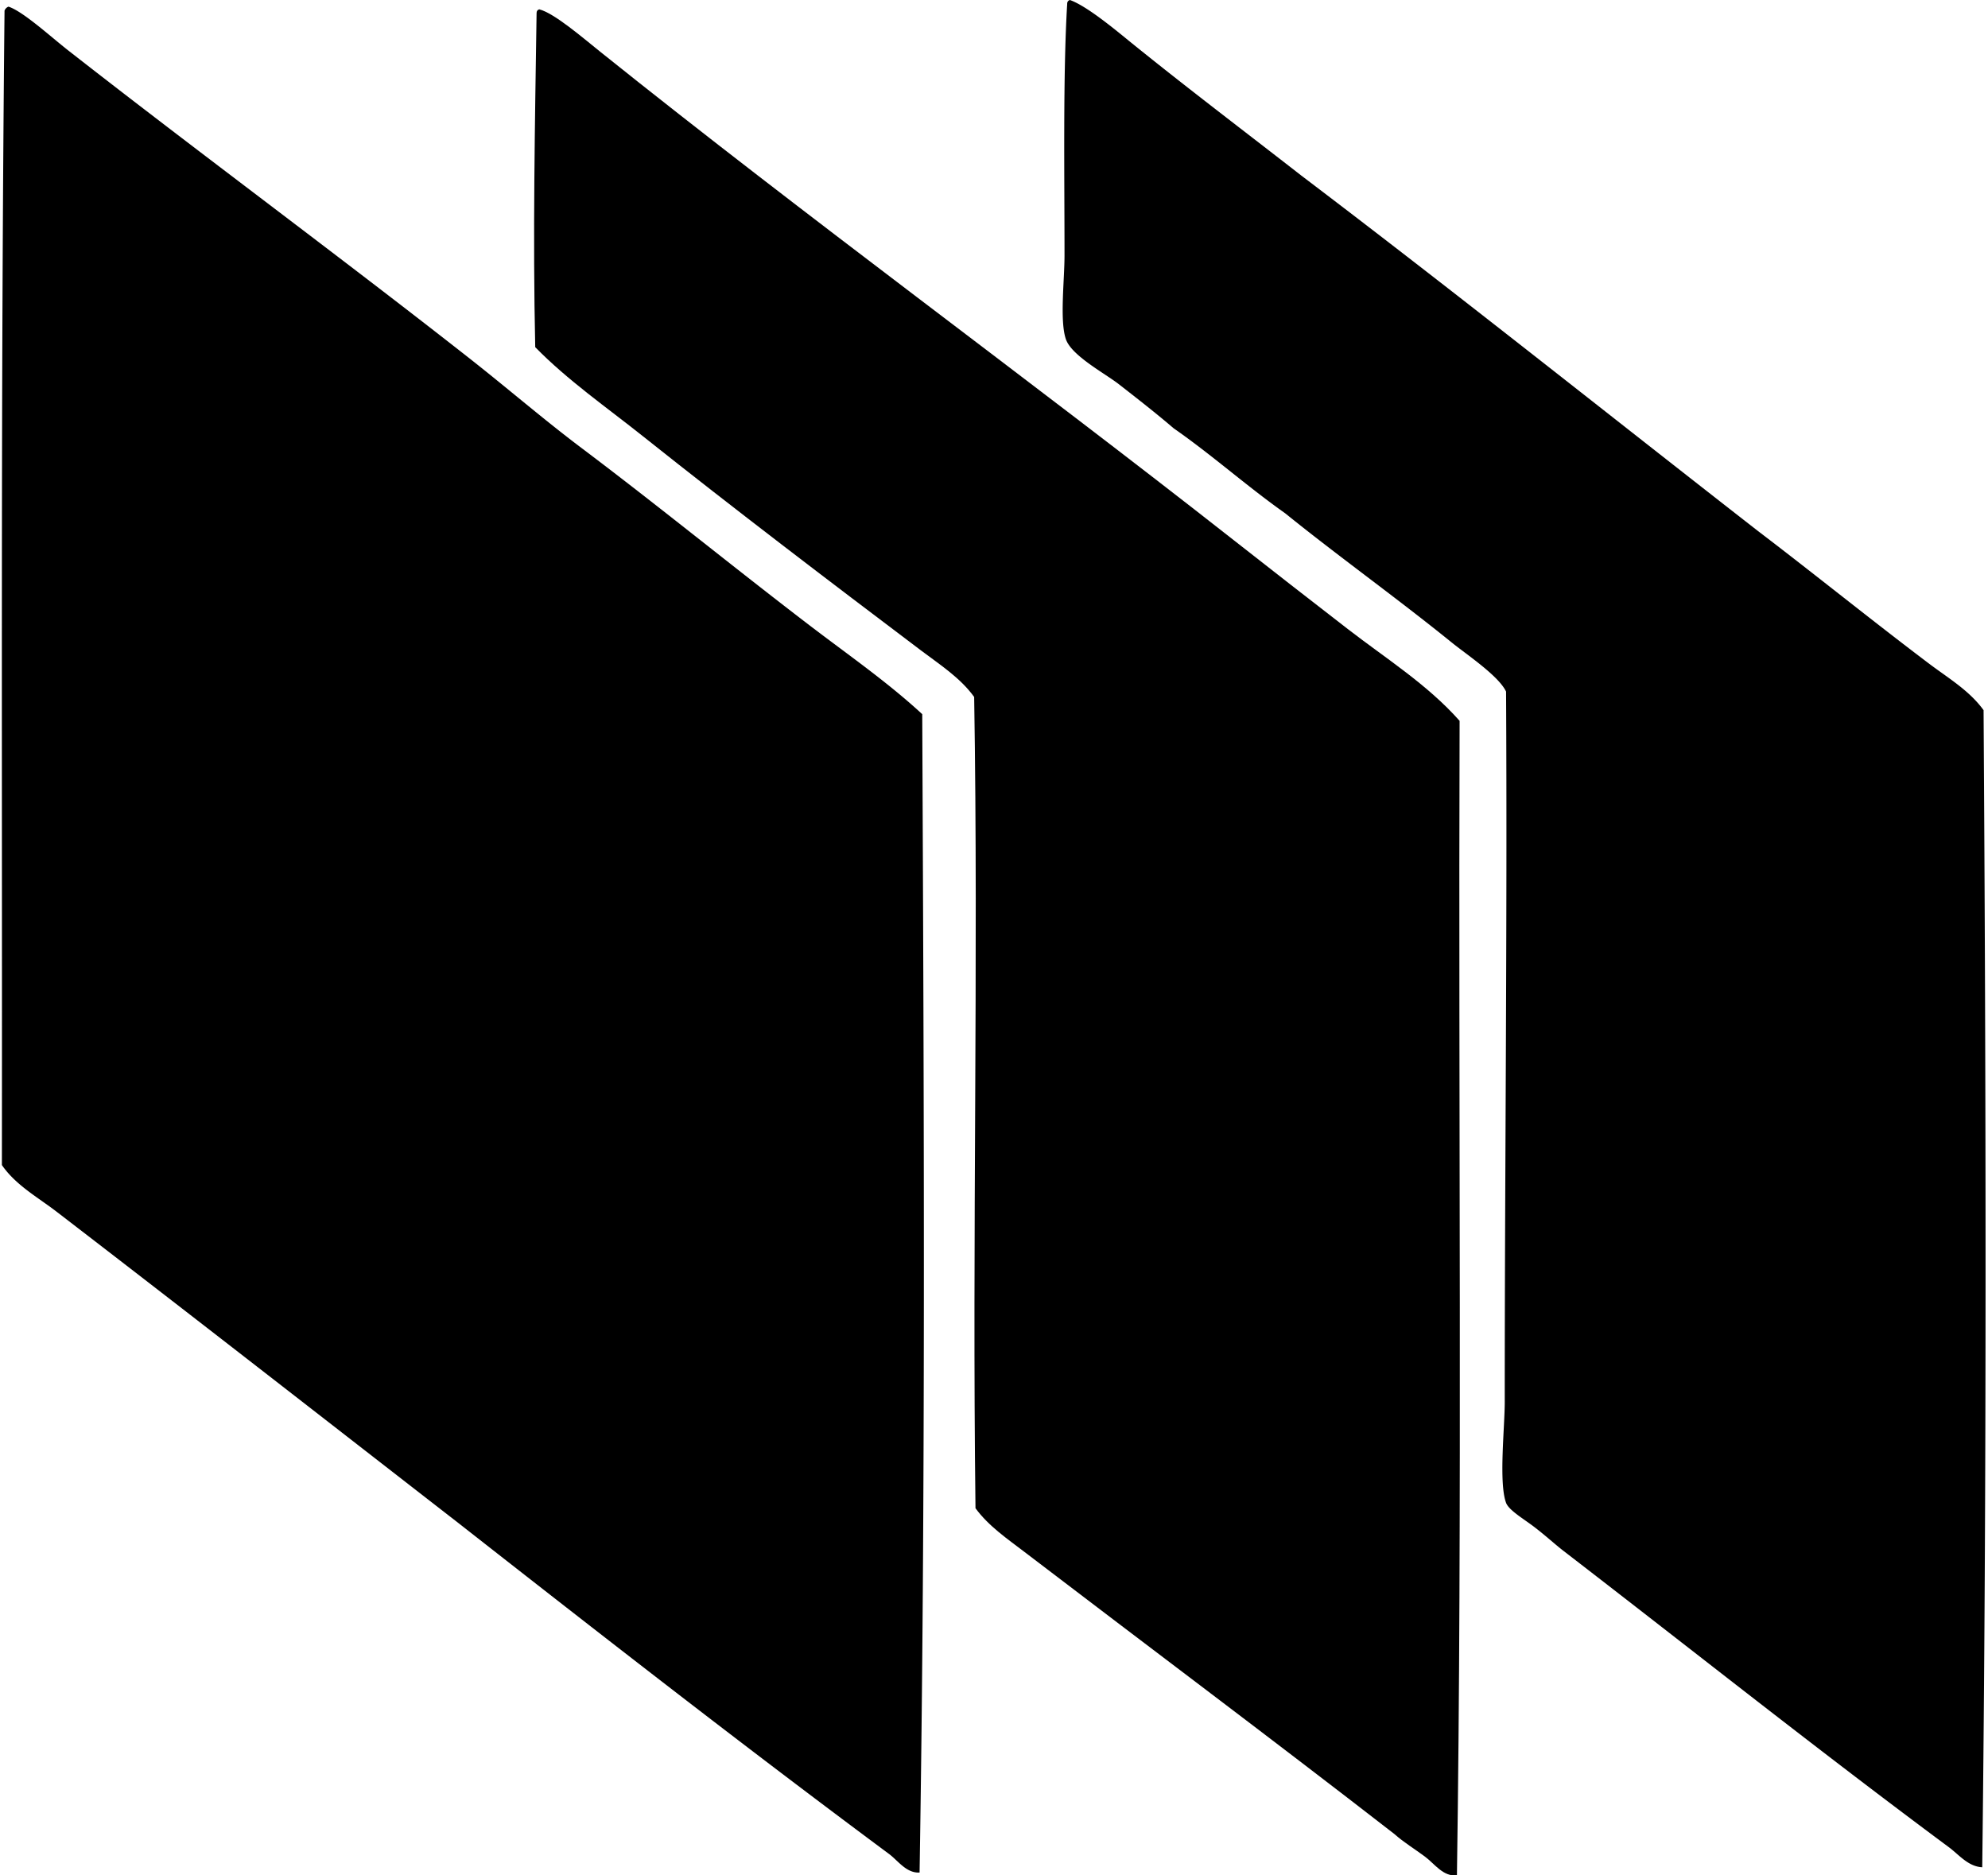 <svg xmlns="http://www.w3.org/2000/svg" width="212" height="200" fill="none" viewBox="0 0 212 200">
  <path fill="#000" fill-rule="evenodd" d="M114.092 0c1.835.646 4.933 3.25 6.523 4.538 6.002 4.857 12.246 9.58 18.154 14.183 16.403 12.434 32.437 25.24 48.649 37.869 6.109 4.651 12.104 9.508 18.295 14.182 2.032 1.533 4.307 2.872 5.815 4.964.257 39.696.355 82.27-.143 123.396-1.503-.074-2.476-1.334-3.547-2.129-13.897-10.317-27.008-20.747-41.131-31.628-.857-.66-1.919-1.638-3.12-2.554-1.114-.848-2.684-1.764-2.98-2.551-.795-2.137-.141-8.034-.141-10.78-.003-24.533.282-50.692.141-75.736-.792-1.688-4.237-3.969-5.812-5.249-5.816-4.71-12.125-9.223-17.731-13.756-4.099-2.895-7.786-6.207-11.913-9.08-1.861-1.598-3.885-3.17-5.816-4.679-1.502-1.175-5.068-3.05-5.671-4.823-.668-1.95-.144-6.29-.144-8.936 0-8.496-.166-19.411.285-26.805-.003-.243.107-.364.287-.426ZM.91.71c1.56.513 4.484 3.197 6.381 4.68 14.067 10.999 28.807 21.863 42.693 32.764 4.07 3.194 7.952 6.554 12.056 9.643 8.136 6.126 16.071 12.607 24.254 18.865 4.06 3.106 8.3 6.035 12.054 9.5.189 41.869.367 83.696-.284 123.536-1.416.076-2.292-1.266-3.262-1.987-15.346-11.394-30.853-23.482-45.954-35.316-14.19-11.013-28.471-22.154-42.83-33.187-1.991-1.528-4.342-2.819-5.816-4.961.045-41.12-.139-82.48.282-123.111A.714.714 0 0 1 .909.71Z" clip-rule="evenodd"/>
  <path fill="#000" fill-rule="evenodd" d="M57.503.995c1.584.395 4.603 2.997 6.525 4.539 22.228 17.812 45.205 34.531 67.511 52.051 4.059 3.188 8.127 6.354 12.197 9.503 4.063 3.143 8.494 5.92 11.916 9.787-.135 40.931.29 84.799-.285 123.111-1.446.189-2.382-1.223-3.405-1.985-1.082-.806-2.295-1.544-3.261-2.41-13.01-10.097-26.259-20.009-39.429-30.069-1.843-1.41-3.853-2.774-5.246-4.68-.361-29.102.327-57.948-.141-86.515-1.482-2.055-3.684-3.462-5.677-4.967-9.824-7.417-19.888-15.07-29.641-22.834-3.901-3.109-8.009-5.948-11.49-9.502-.265-11.868-.034-23.611.144-35.603-.009-.245.101-.37.282-.426Z" clip-rule="evenodd"/>
</svg>
